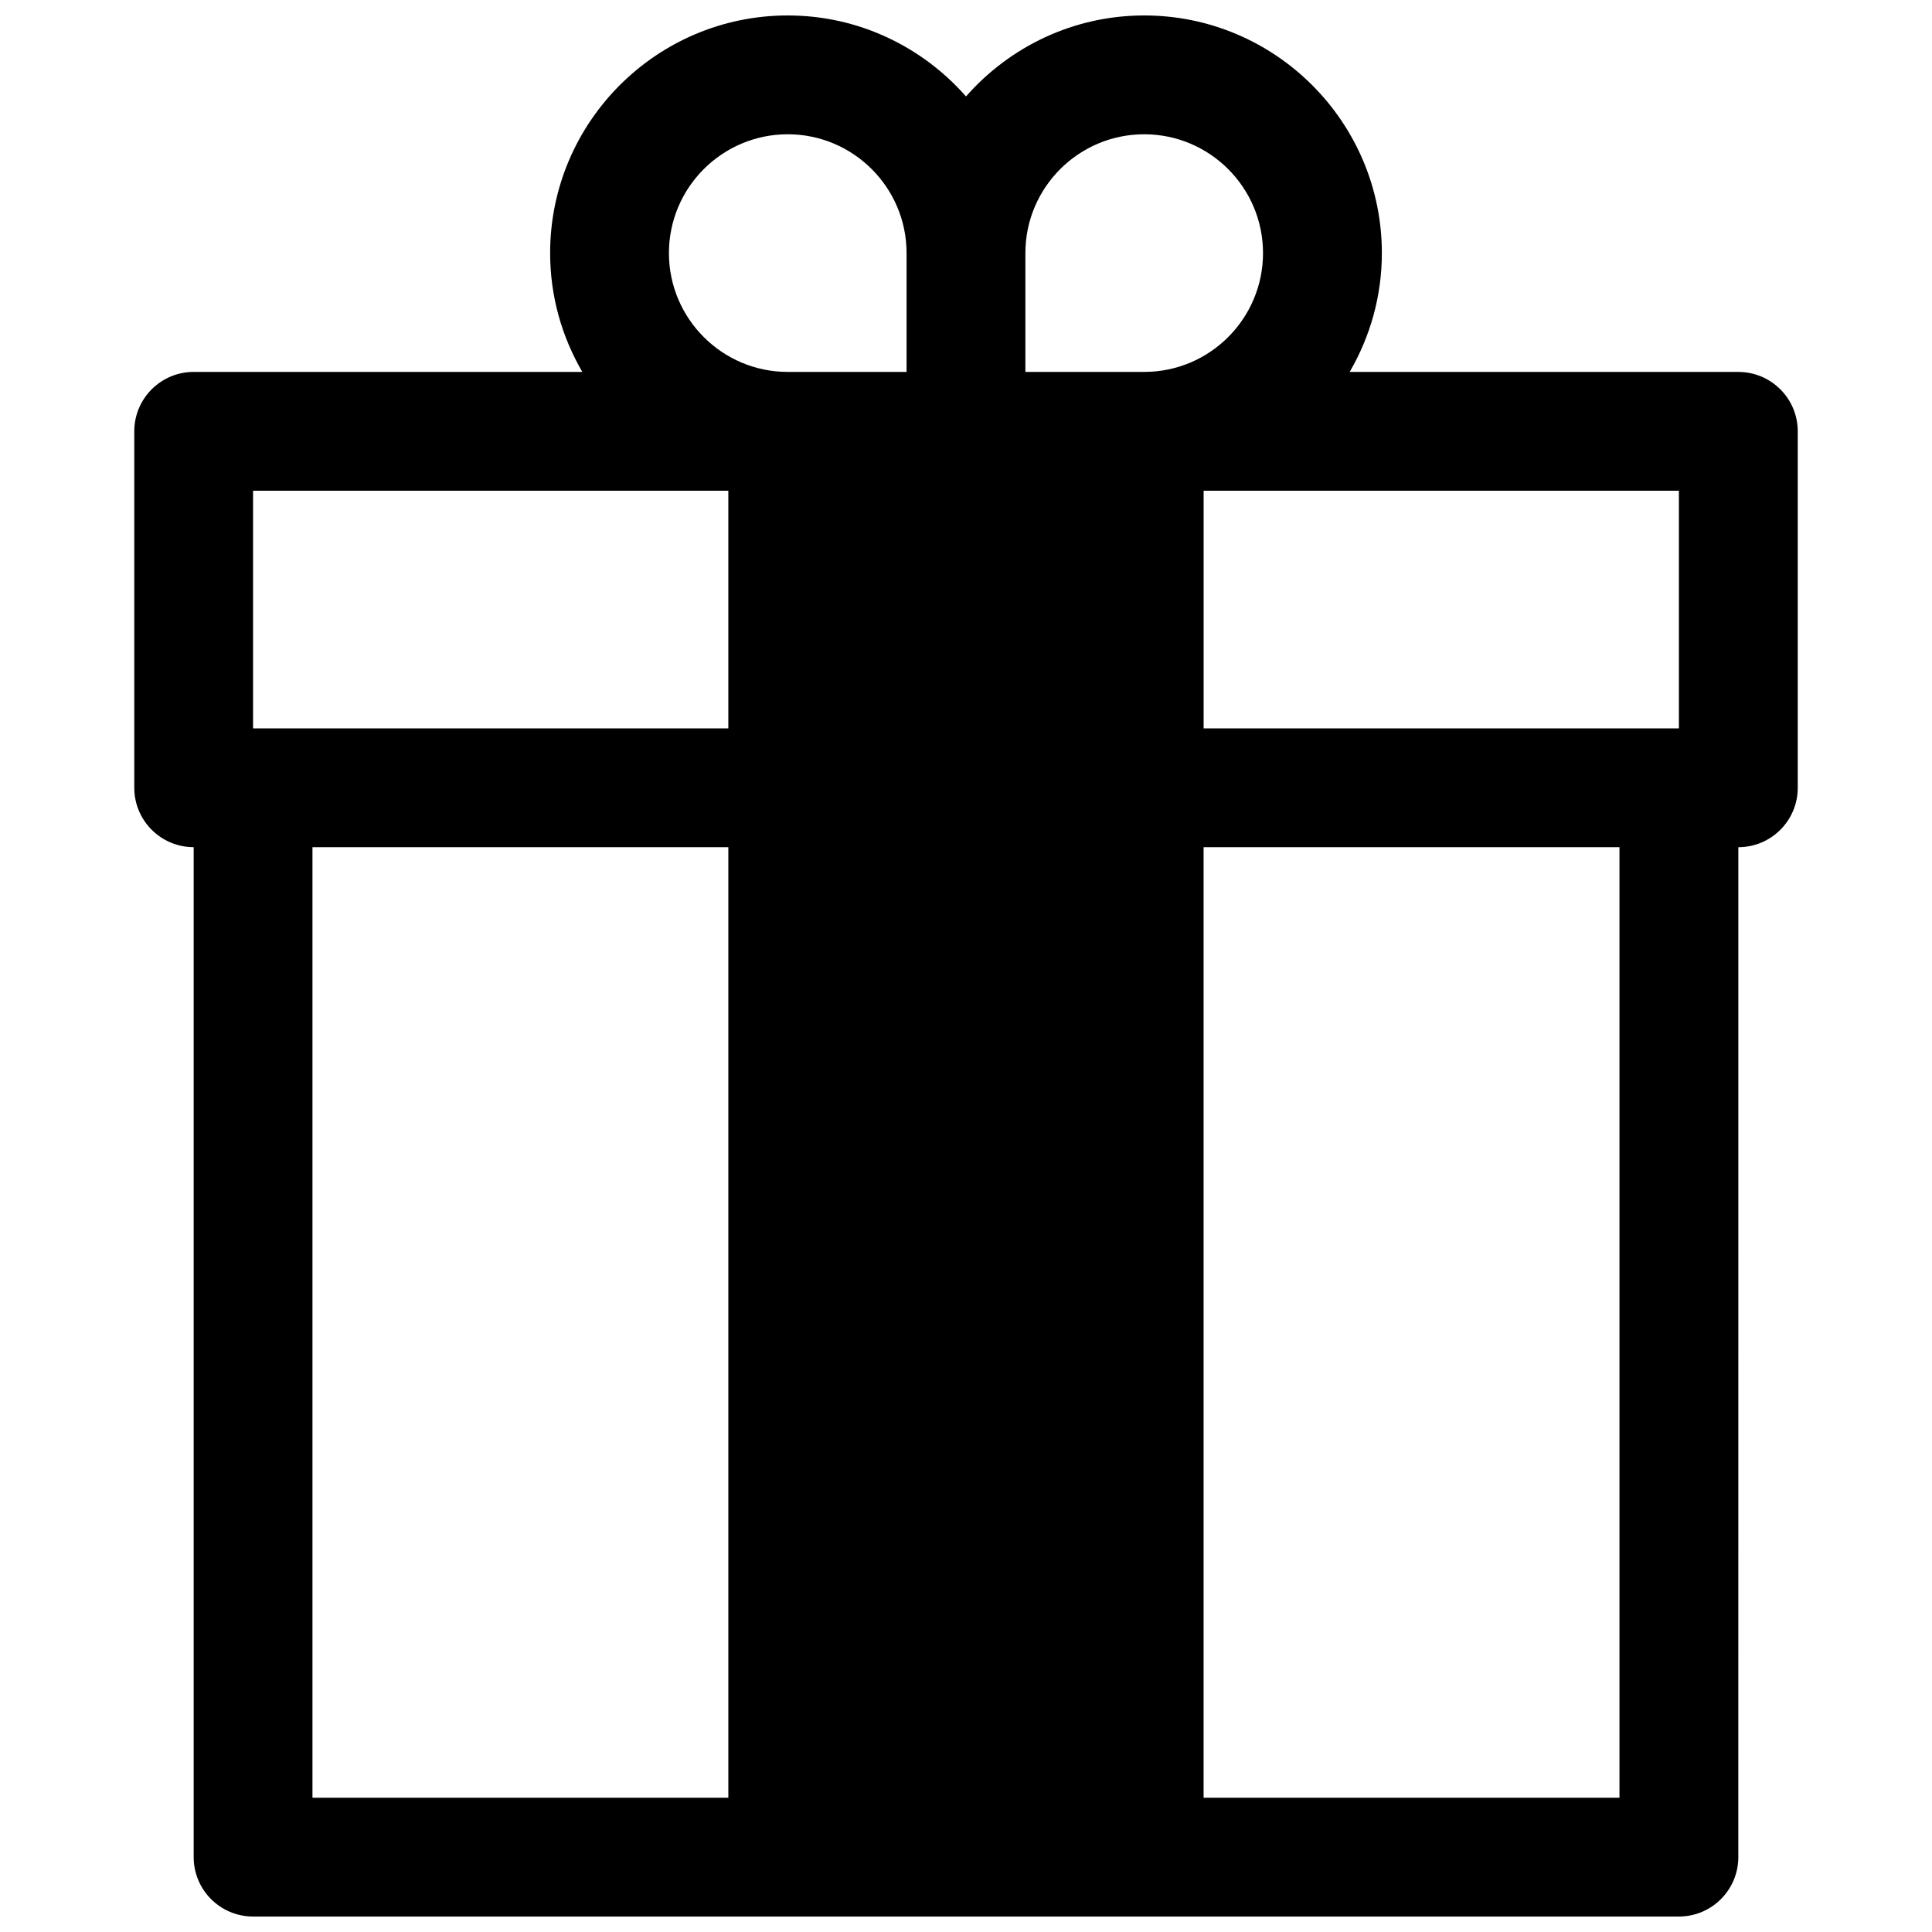 <?xml version="1.0" encoding="UTF-8"?>
<!-- Uploaded to: ICON Repo, www.iconrepo.com, Generator: ICON Repo Mixer Tools -->
<svg width="800px" height="800px" version="1.1" viewBox="144 144 512 512" xmlns="http://www.w3.org/2000/svg">
 <defs>
  <clipPath id="a">
   <path d="m179 148.09h442v503.81h-442z"/>
  </clipPath>
 </defs>
 <g clip-path="url(#a)">
  <path d="m604.67 242.56h-102.99c5.394-9.273 8.527-20.012 8.527-31.488 0-34.723-28.254-62.977-62.977-62.977-18.812 0-35.684 8.336-47.23 21.461-11.551-13.125-28.418-21.461-47.234-21.461-34.723 0-62.977 28.254-62.977 62.977 0 11.477 3.133 22.215 8.527 31.488h-102.99c-8.691 0-15.742 7.055-15.742 15.742v94.465c0 8.691 7.055 15.742 15.742 15.742v267.65c0 8.691 7.055 15.742 15.742 15.742h377.86c8.691 0 15.742-7.055 15.742-15.742l0.008-267.64c8.691 0 15.742-7.055 15.742-15.742v-94.469c0-8.688-7.051-15.742-15.742-15.742zm-15.746 94.465h-125.95v-62.977h125.95zm-141.7-157.44c17.367 0 31.488 14.121 31.488 31.488 0 17.367-14.121 31.488-31.488 31.488h-31.488v-31.488c0-17.367 14.121-31.488 31.488-31.488zm-125.95 31.488c0-17.367 14.121-31.488 31.488-31.488s31.488 14.121 31.488 31.488v31.488h-31.488c-17.363 0-31.488-14.121-31.488-31.488zm-110.21 62.977h125.95v62.977h-125.95zm15.742 94.465h110.21v251.91l-110.21-0.004zm346.37 251.9h-110.21v-251.9h110.21z"/>
 </g>
</svg>